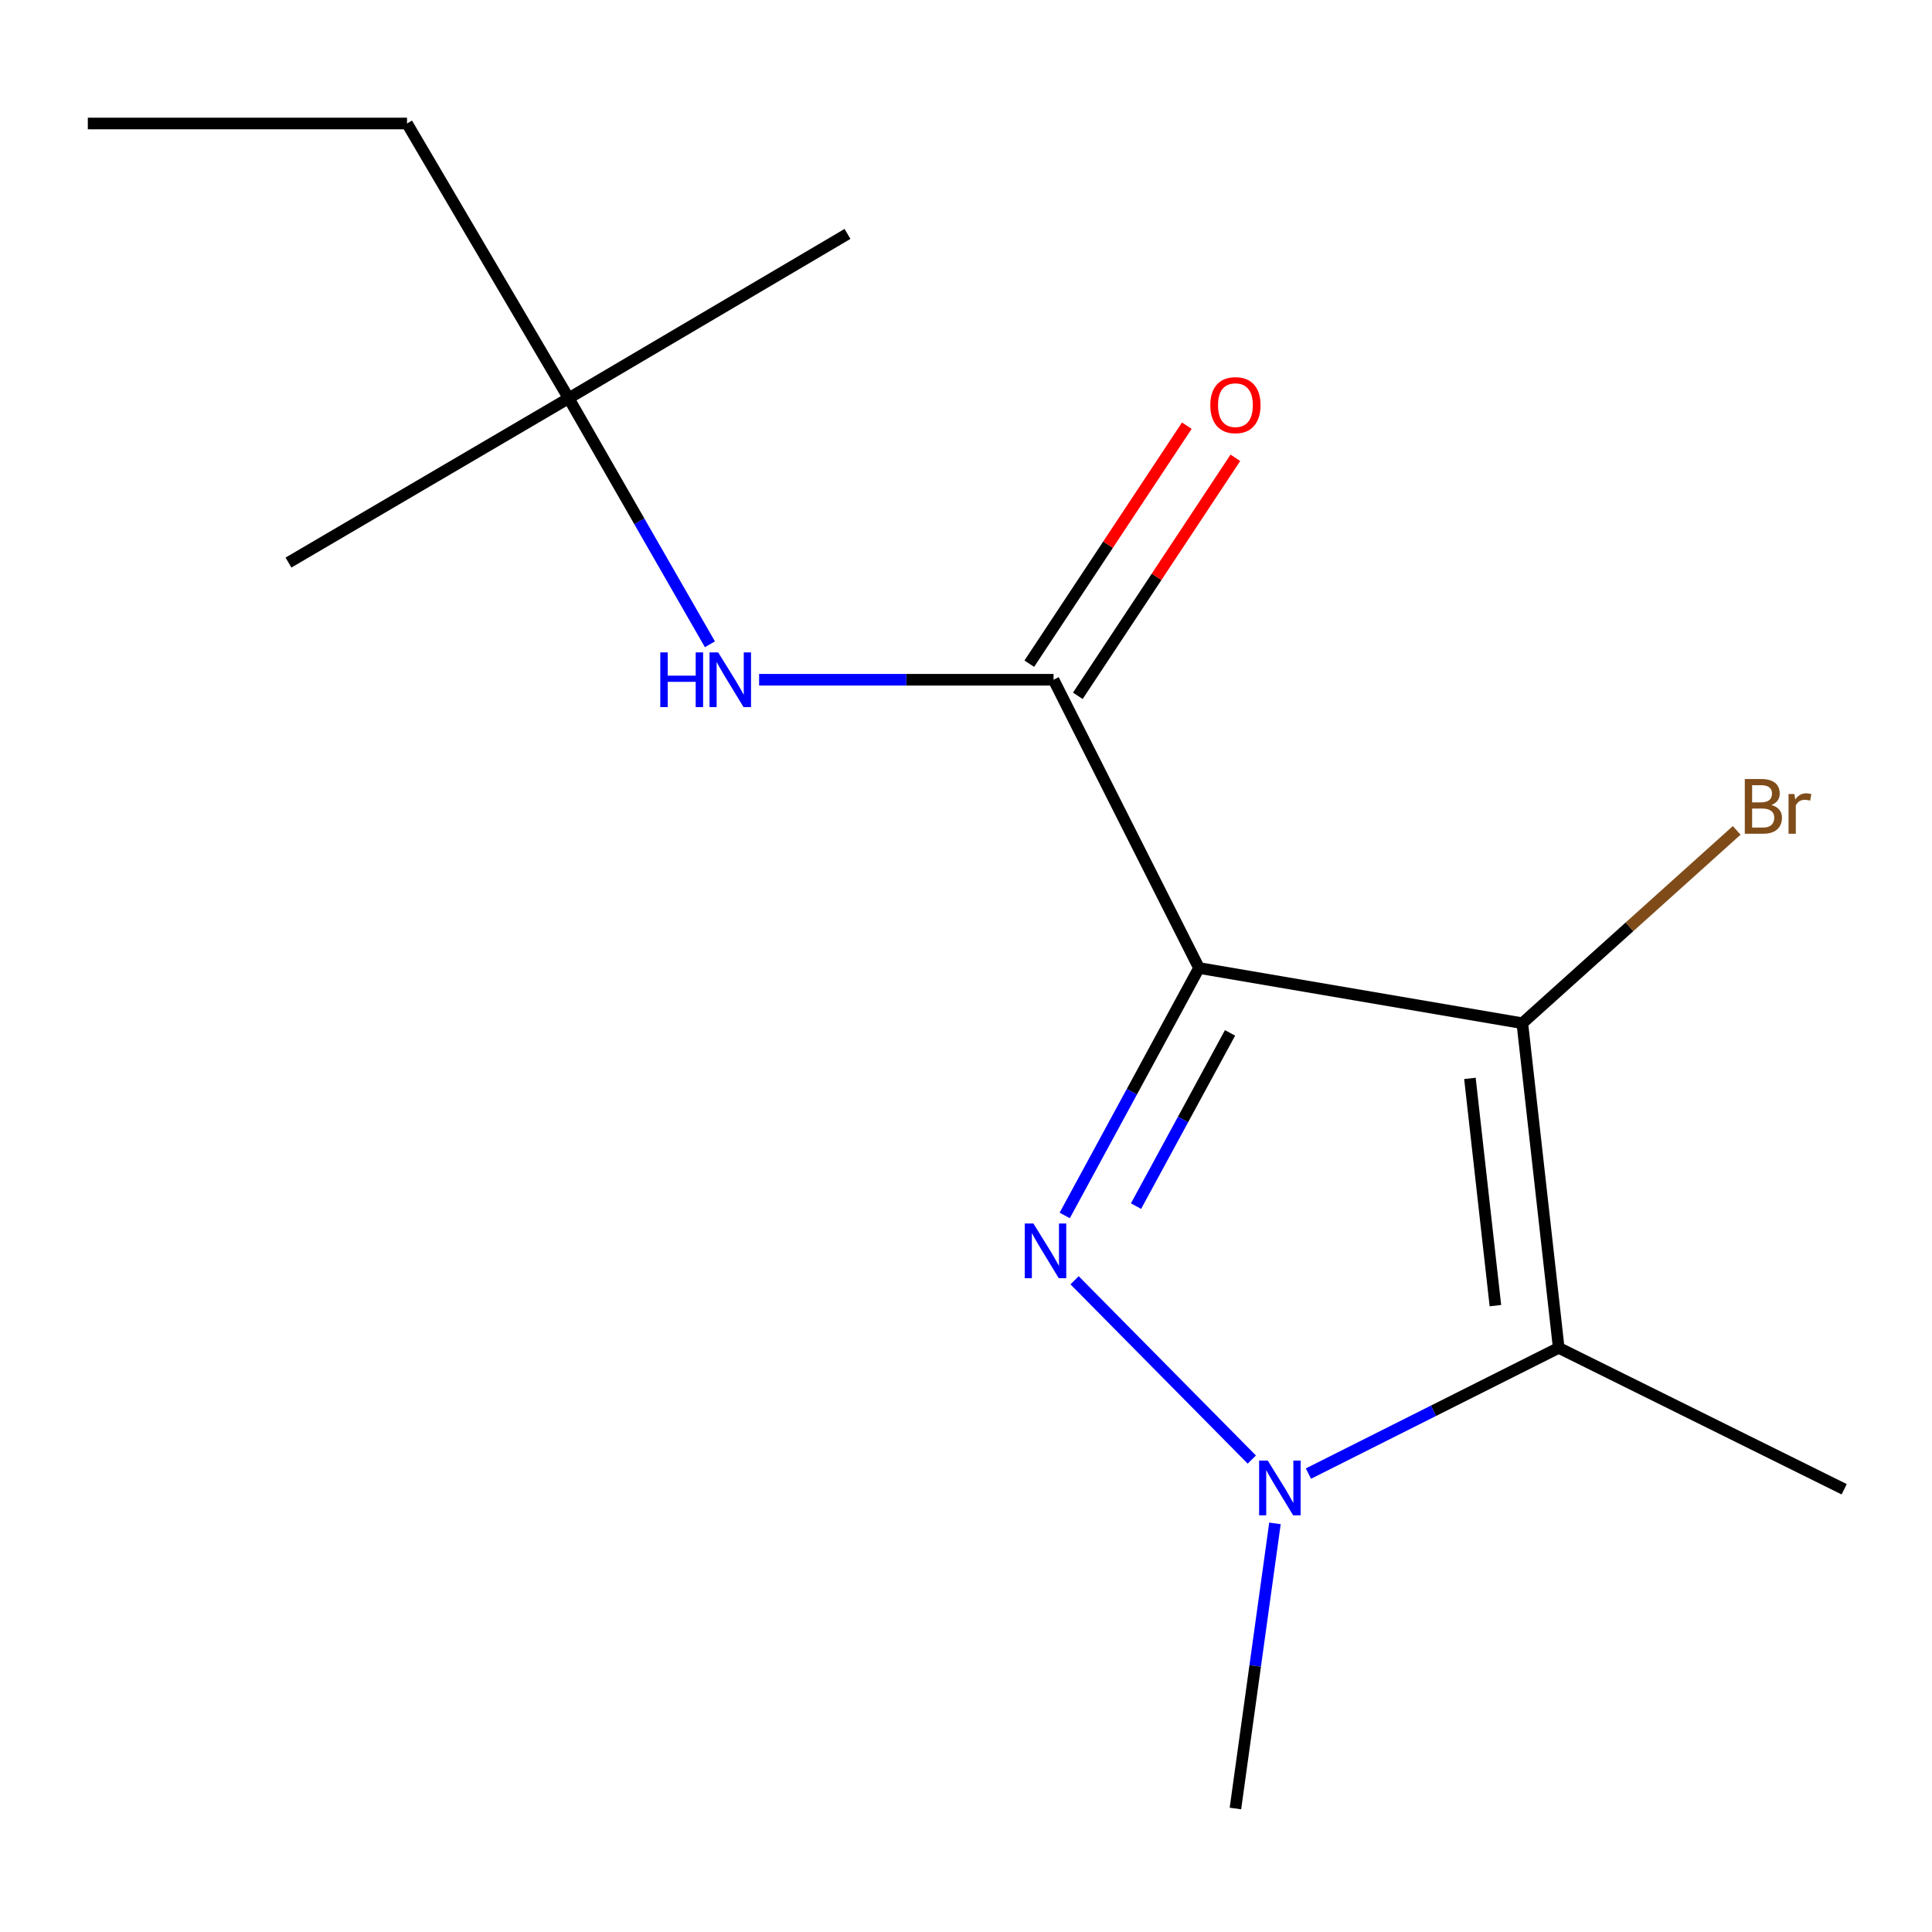 <?xml version='1.0' encoding='iso-8859-1'?>
<svg version='1.1' baseProfile='full'
              xmlns='http://www.w3.org/2000/svg'
                      xmlns:rdkit='http://www.rdkit.org/xml'
                      xmlns:xlink='http://www.w3.org/1999/xlink'
                  xml:space='preserve'
width='1000px' height='1000px' viewBox='0 0 1000 1000'>
<!-- END OF HEADER -->
<rect style='opacity:1.0;fill:#FFFFFF;stroke:none' width='1000' height='1000' x='0' y='0'> </rect>
<path class='bond-0' d='M 620.605,501.038 L 585.85,565.078' style='fill:none;fill-rule:evenodd;stroke:#000000;stroke-width:6px;stroke-linecap:butt;stroke-linejoin:miter;stroke-opacity:1' />
<path class='bond-0' d='M 585.85,565.078 L 551.095,629.117' style='fill:none;fill-rule:evenodd;stroke:#0000FF;stroke-width:6px;stroke-linecap:butt;stroke-linejoin:miter;stroke-opacity:1' />
<path class='bond-0' d='M 636.664,534.624 L 612.335,579.451' style='fill:none;fill-rule:evenodd;stroke:#000000;stroke-width:6px;stroke-linecap:butt;stroke-linejoin:miter;stroke-opacity:1' />
<path class='bond-0' d='M 612.335,579.451 L 588.007,624.279' style='fill:none;fill-rule:evenodd;stroke:#0000FF;stroke-width:6px;stroke-linecap:butt;stroke-linejoin:miter;stroke-opacity:1' />
<path class='bond-1' d='M 620.605,501.038 L 787.952,529.616' style='fill:none;fill-rule:evenodd;stroke:#000000;stroke-width:6px;stroke-linecap:butt;stroke-linejoin:miter;stroke-opacity:1' />
<path class='bond-4' d='M 620.605,501.038 L 545.319,351.839' style='fill:none;fill-rule:evenodd;stroke:#000000;stroke-width:6px;stroke-linecap:butt;stroke-linejoin:miter;stroke-opacity:1' />
<path class='bond-2' d='M 556.204,662.67 L 647.94,755.469' style='fill:none;fill-rule:evenodd;stroke:#0000FF;stroke-width:6px;stroke-linecap:butt;stroke-linejoin:miter;stroke-opacity:1' />
<path class='bond-3' d='M 787.952,529.616 L 806.786,697.649' style='fill:none;fill-rule:evenodd;stroke:#000000;stroke-width:6px;stroke-linecap:butt;stroke-linejoin:miter;stroke-opacity:1' />
<path class='bond-3' d='M 760.83,558.177 L 774.014,675.8' style='fill:none;fill-rule:evenodd;stroke:#000000;stroke-width:6px;stroke-linecap:butt;stroke-linejoin:miter;stroke-opacity:1' />
<path class='bond-7' d='M 787.952,529.616 L 843.431,479.712' style='fill:none;fill-rule:evenodd;stroke:#000000;stroke-width:6px;stroke-linecap:butt;stroke-linejoin:miter;stroke-opacity:1' />
<path class='bond-7' d='M 843.431,479.712 L 898.91,429.808' style='fill:none;fill-rule:evenodd;stroke:#7F4C19;stroke-width:6px;stroke-linecap:butt;stroke-linejoin:miter;stroke-opacity:1' />
<path class='bond-10' d='M 659.915,788.504 L 649.685,862.292' style='fill:none;fill-rule:evenodd;stroke:#0000FF;stroke-width:6px;stroke-linecap:butt;stroke-linejoin:miter;stroke-opacity:1' />
<path class='bond-10' d='M 649.685,862.292 L 639.456,936.08' style='fill:none;fill-rule:evenodd;stroke:#000000;stroke-width:6px;stroke-linecap:butt;stroke-linejoin:miter;stroke-opacity:1' />
<path class='bond-15' d='M 677.236,762.732 L 742.011,730.19' style='fill:none;fill-rule:evenodd;stroke:#0000FF;stroke-width:6px;stroke-linecap:butt;stroke-linejoin:miter;stroke-opacity:1' />
<path class='bond-15' d='M 742.011,730.19 L 806.786,697.649' style='fill:none;fill-rule:evenodd;stroke:#000000;stroke-width:6px;stroke-linecap:butt;stroke-linejoin:miter;stroke-opacity:1' />
<path class='bond-9' d='M 806.786,697.649 L 954.545,770.842' style='fill:none;fill-rule:evenodd;stroke:#000000;stroke-width:6px;stroke-linecap:butt;stroke-linejoin:miter;stroke-opacity:1' />
<path class='bond-5' d='M 545.319,351.839 L 469.115,351.839' style='fill:none;fill-rule:evenodd;stroke:#000000;stroke-width:6px;stroke-linecap:butt;stroke-linejoin:miter;stroke-opacity:1' />
<path class='bond-5' d='M 469.115,351.839 L 392.912,351.839' style='fill:none;fill-rule:evenodd;stroke:#0000FF;stroke-width:6px;stroke-linecap:butt;stroke-linejoin:miter;stroke-opacity:1' />
<path class='bond-6' d='M 557.883,360.155 L 598.655,298.558' style='fill:none;fill-rule:evenodd;stroke:#000000;stroke-width:6px;stroke-linecap:butt;stroke-linejoin:miter;stroke-opacity:1' />
<path class='bond-6' d='M 598.655,298.558 L 639.428,236.961' style='fill:none;fill-rule:evenodd;stroke:#FF0000;stroke-width:6px;stroke-linecap:butt;stroke-linejoin:miter;stroke-opacity:1' />
<path class='bond-6' d='M 532.755,343.522 L 573.527,281.925' style='fill:none;fill-rule:evenodd;stroke:#000000;stroke-width:6px;stroke-linecap:butt;stroke-linejoin:miter;stroke-opacity:1' />
<path class='bond-6' d='M 573.527,281.925 L 614.299,220.328' style='fill:none;fill-rule:evenodd;stroke:#FF0000;stroke-width:6px;stroke-linecap:butt;stroke-linejoin:miter;stroke-opacity:1' />
<path class='bond-8' d='M 367.449,333.479 L 330.899,269.809' style='fill:none;fill-rule:evenodd;stroke:#0000FF;stroke-width:6px;stroke-linecap:butt;stroke-linejoin:miter;stroke-opacity:1' />
<path class='bond-8' d='M 330.899,269.809 L 294.349,206.138' style='fill:none;fill-rule:evenodd;stroke:#000000;stroke-width:6px;stroke-linecap:butt;stroke-linejoin:miter;stroke-opacity:1' />
<path class='bond-11' d='M 294.349,206.138 L 210.675,63.92' style='fill:none;fill-rule:evenodd;stroke:#000000;stroke-width:6px;stroke-linecap:butt;stroke-linejoin:miter;stroke-opacity:1' />
<path class='bond-12' d='M 294.349,206.138 L 149.318,291.185' style='fill:none;fill-rule:evenodd;stroke:#000000;stroke-width:6px;stroke-linecap:butt;stroke-linejoin:miter;stroke-opacity:1' />
<path class='bond-13' d='M 294.349,206.138 L 438.66,121.075' style='fill:none;fill-rule:evenodd;stroke:#000000;stroke-width:6px;stroke-linecap:butt;stroke-linejoin:miter;stroke-opacity:1' />
<path class='bond-14' d='M 210.675,63.92 L 45.455,63.92' style='fill:none;fill-rule:evenodd;stroke:#000000;stroke-width:6px;stroke-linecap:butt;stroke-linejoin:miter;stroke-opacity:1' />
<path  class='atom-1' d='M 534.89 633.281
L 544.17 648.281
Q 545.09 649.761, 546.57 652.441
Q 548.05 655.121, 548.13 655.281
L 548.13 633.281
L 551.89 633.281
L 551.89 661.601
L 548.01 661.601
L 538.05 645.201
Q 536.89 643.281, 535.65 641.081
Q 534.45 638.881, 534.09 638.201
L 534.09 661.601
L 530.41 661.601
L 530.41 633.281
L 534.89 633.281
' fill='#0000FF'/>
<path  class='atom-3' d='M 656.198 755.996
L 665.478 770.996
Q 666.398 772.476, 667.878 775.156
Q 669.358 777.836, 669.438 777.996
L 669.438 755.996
L 673.198 755.996
L 673.198 784.316
L 669.318 784.316
L 659.358 767.916
Q 658.198 765.996, 656.958 763.796
Q 655.758 761.596, 655.398 760.916
L 655.398 784.316
L 651.718 784.316
L 651.718 755.996
L 656.198 755.996
' fill='#0000FF'/>
<path  class='atom-6' d='M 341.769 337.679
L 345.609 337.679
L 345.609 349.719
L 360.089 349.719
L 360.089 337.679
L 363.929 337.679
L 363.929 365.999
L 360.089 365.999
L 360.089 352.919
L 345.609 352.919
L 345.609 365.999
L 341.769 365.999
L 341.769 337.679
' fill='#0000FF'/>
<path  class='atom-6' d='M 371.729 337.679
L 381.009 352.679
Q 381.929 354.159, 383.409 356.839
Q 384.889 359.519, 384.969 359.679
L 384.969 337.679
L 388.729 337.679
L 388.729 365.999
L 384.849 365.999
L 374.889 349.599
Q 373.729 347.679, 372.489 345.479
Q 371.289 343.279, 370.929 342.599
L 370.929 365.999
L 367.249 365.999
L 367.249 337.679
L 371.729 337.679
' fill='#0000FF'/>
<path  class='atom-7' d='M 626.456 209.701
Q 626.456 202.901, 629.816 199.101
Q 633.176 195.301, 639.456 195.301
Q 645.736 195.301, 649.096 199.101
Q 652.456 202.901, 652.456 209.701
Q 652.456 216.581, 649.056 220.501
Q 645.656 224.381, 639.456 224.381
Q 633.216 224.381, 629.816 220.501
Q 626.456 216.621, 626.456 209.701
M 639.456 221.181
Q 643.776 221.181, 646.096 218.301
Q 648.456 215.381, 648.456 209.701
Q 648.456 204.141, 646.096 201.341
Q 643.776 198.501, 639.456 198.501
Q 635.136 198.501, 632.776 201.301
Q 630.456 204.101, 630.456 209.701
Q 630.456 215.421, 632.776 218.301
Q 635.136 221.181, 639.456 221.181
' fill='#FF0000'/>
<path  class='atom-8' d='M 916.865 416.661
Q 919.585 417.421, 920.945 419.101
Q 922.345 420.741, 922.345 423.181
Q 922.345 427.101, 919.825 429.341
Q 917.345 431.541, 912.625 431.541
L 903.105 431.541
L 903.105 403.221
L 911.465 403.221
Q 916.305 403.221, 918.745 405.181
Q 921.185 407.141, 921.185 410.741
Q 921.185 415.021, 916.865 416.661
M 906.905 406.421
L 906.905 415.301
L 911.465 415.301
Q 914.265 415.301, 915.705 414.181
Q 917.185 413.021, 917.185 410.741
Q 917.185 406.421, 911.465 406.421
L 906.905 406.421
M 912.625 428.341
Q 915.385 428.341, 916.865 427.021
Q 918.345 425.701, 918.345 423.181
Q 918.345 420.861, 916.705 419.701
Q 915.105 418.501, 912.025 418.501
L 906.905 418.501
L 906.905 428.341
L 912.625 428.341
' fill='#7F4C19'/>
<path  class='atom-8' d='M 928.785 410.981
L 929.225 413.821
Q 931.385 410.621, 934.905 410.621
Q 936.025 410.621, 937.545 411.021
L 936.945 414.381
Q 935.225 413.981, 934.265 413.981
Q 932.585 413.981, 931.465 414.661
Q 930.385 415.301, 929.505 416.861
L 929.505 431.541
L 925.745 431.541
L 925.745 410.981
L 928.785 410.981
' fill='#7F4C19'/>
</svg>
